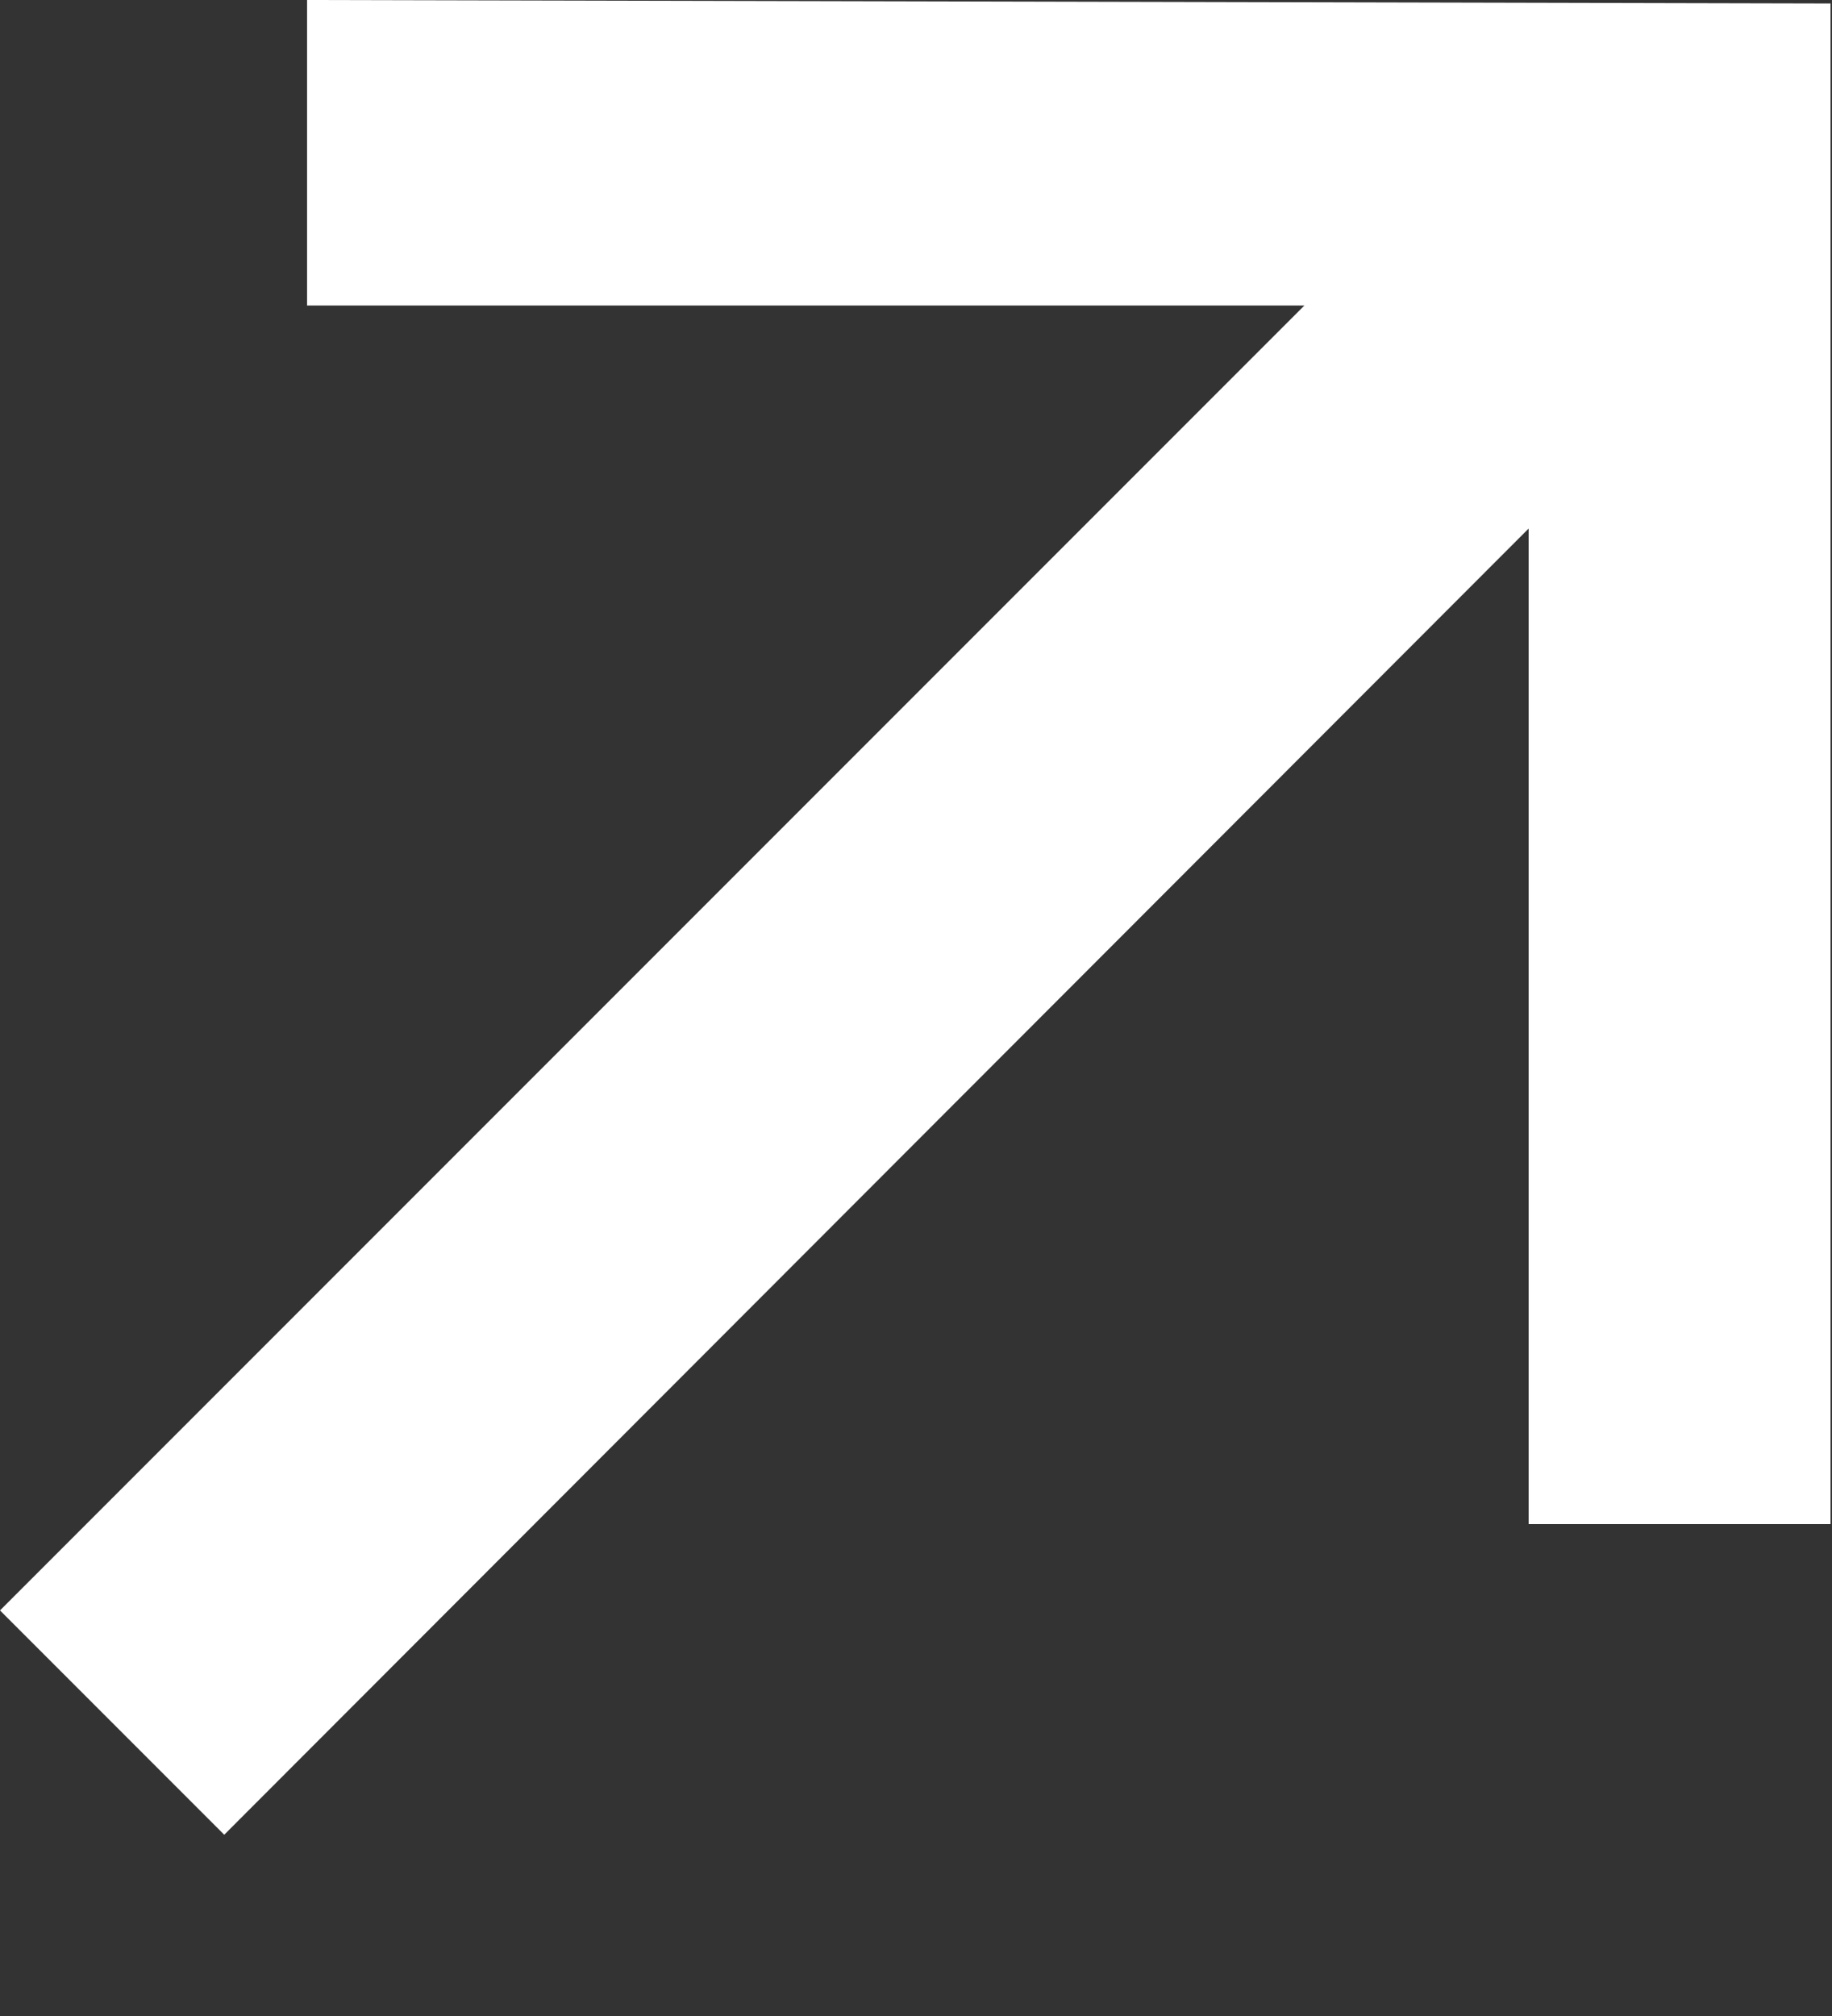 <?xml version="1.0" encoding="utf-8"?>
<svg xmlns="http://www.w3.org/2000/svg" fill="none" height="100%" overflow="visible" preserveAspectRatio="none" style="display: block;" viewBox="0 0 10 11" width="100%">
<rect x="0" y="0" width="10" height="11" fill="#333333" stroke="none"/>
<path d="M8.344 8.316V1.752L9.409 1.818L1.224 10.011L0 8.787L8.184 0.603L8.269 1.667H1.676V0L9.992 0.019V8.316H8.344Z" fill="white" id=""/>
</svg>